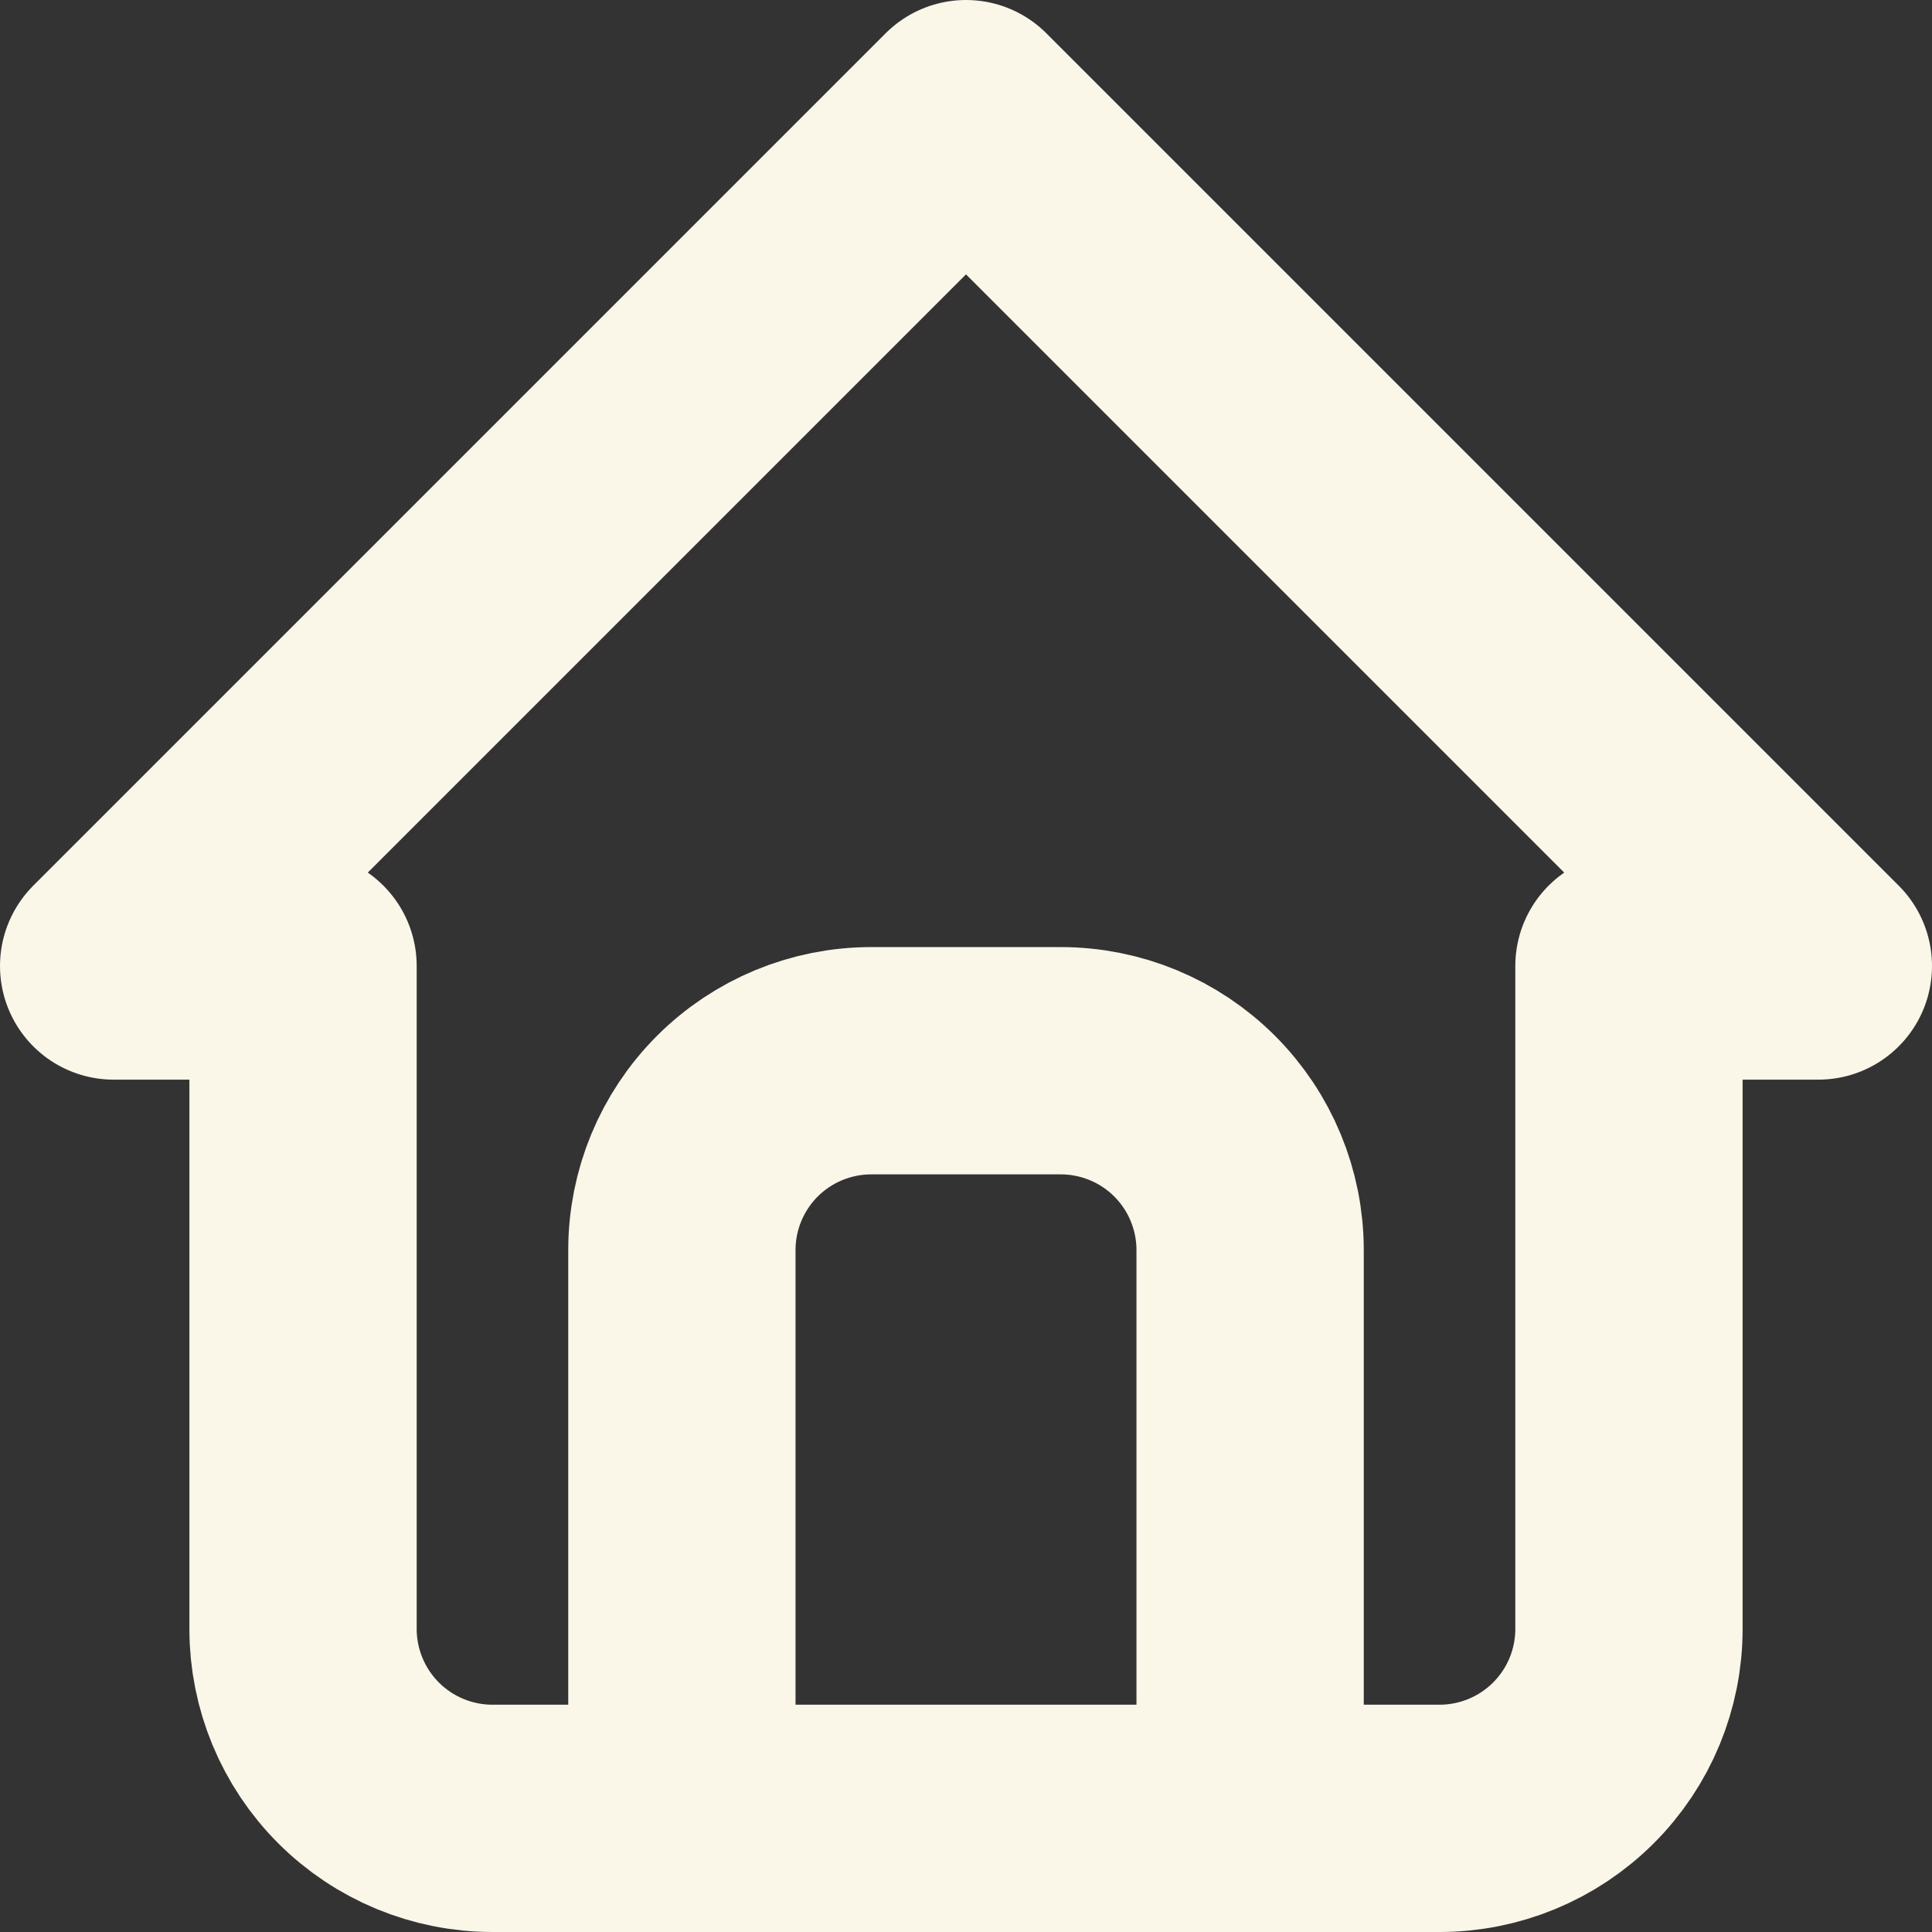 <svg width="34" height="34" viewBox="0 0 34 34" fill="none" xmlns="http://www.w3.org/2000/svg">
<rect x="0" y="0" width="34" height="34" fill="#333333" stroke="none"/>
<path d="M5.333 17H2L17 2L32 17H28.667M5.333 17V28.667C5.333 29.551 5.685 30.399 6.31 31.024C6.935 31.649 7.783 32 8.667 32H25.333C26.217 32 27.065 31.649 27.69 31.024C28.316 30.399 28.667 29.551 28.667 28.667V17" stroke="#FAF6E8" stroke-width="4" stroke-linecap="round" stroke-linejoin="round"/>
<path d="M12 32V22C12 21.116 12.351 20.268 12.976 19.643C13.601 19.018 14.449 18.667 15.333 18.667H18.667C19.551 18.667 20.399 19.018 21.024 19.643C21.649 20.268 22 21.116 22 22V32" stroke="#FAF6E8" stroke-width="4" stroke-linecap="round" stroke-linejoin="round"/>
</svg>
